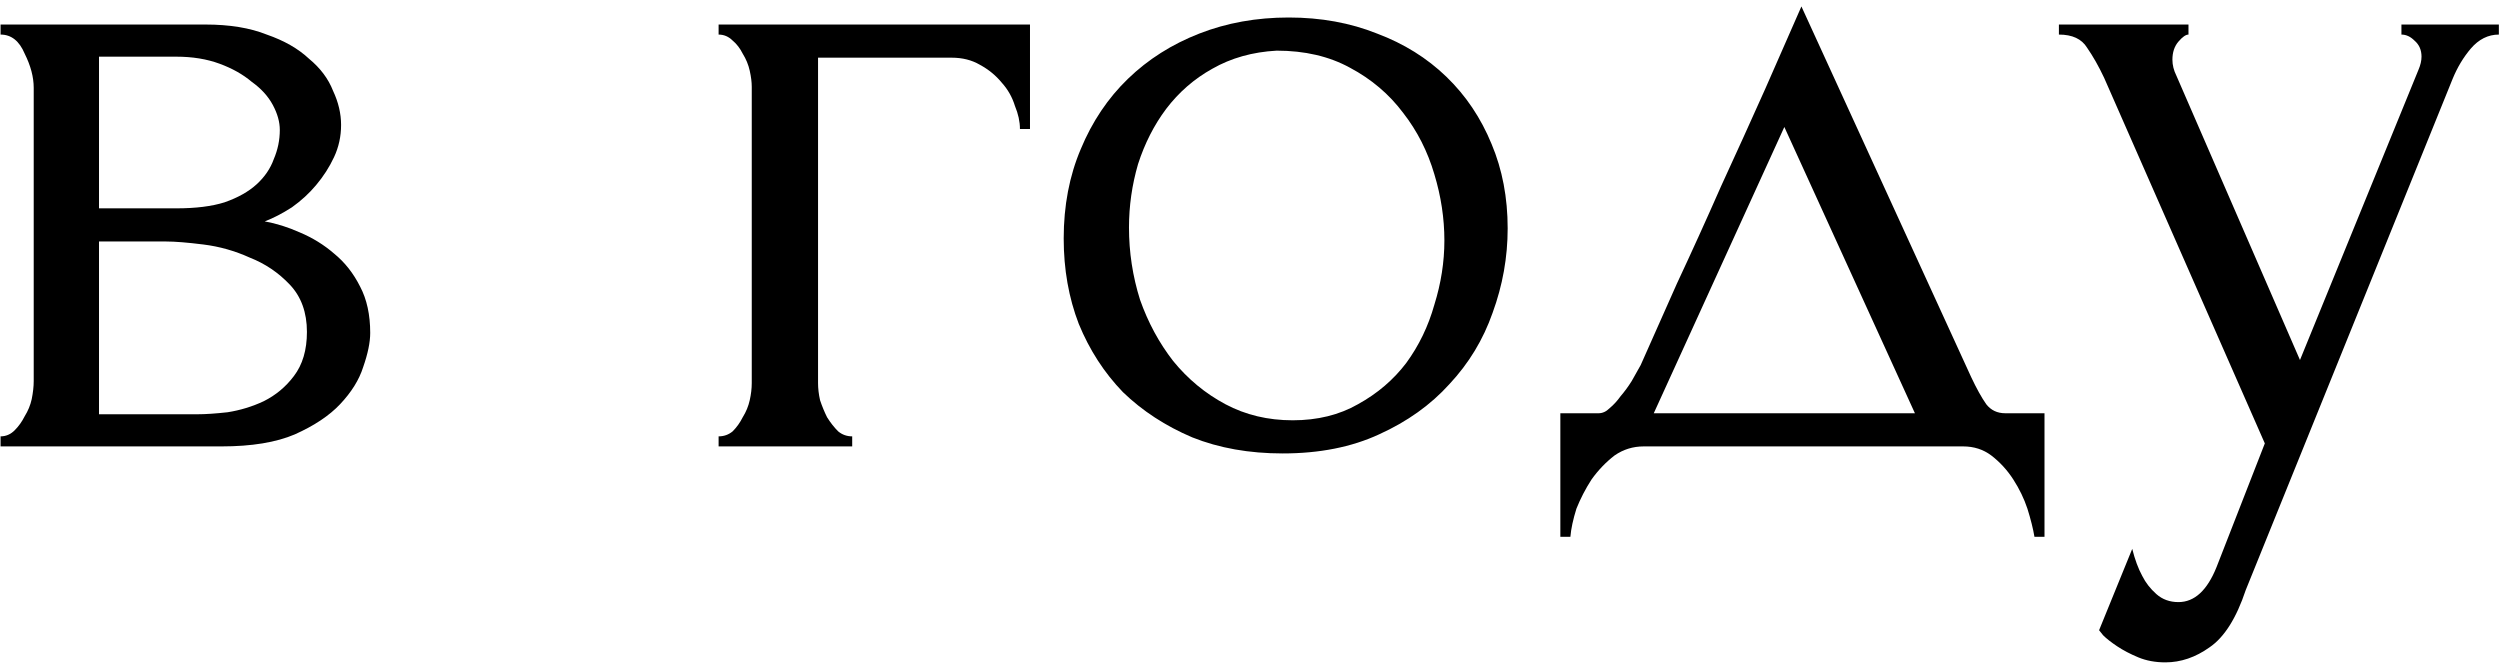 <?xml version="1.0" encoding="UTF-8"?> <svg xmlns="http://www.w3.org/2000/svg" width="224" height="60" viewBox="0 0 224 60" fill="none"><path d="M30.561 11.198C30.561 12.218 30.351 13.178 29.931 14.078C29.511 14.978 28.971 15.818 28.311 16.598C27.711 17.318 26.991 17.978 26.151 18.578C25.311 19.118 24.501 19.538 23.721 19.838C24.741 20.018 25.791 20.348 26.871 20.828C28.011 21.308 29.031 21.938 29.931 22.718C30.891 23.498 31.671 24.488 32.271 25.688C32.871 26.828 33.171 28.208 33.171 29.828C33.171 30.668 32.961 31.688 32.541 32.888C32.181 34.028 31.491 35.138 30.471 36.218C29.511 37.238 28.161 38.138 26.421 38.918C24.741 39.638 22.551 39.998 19.851 39.998H0.051V39.098C0.531 39.098 0.951 38.918 1.311 38.558C1.671 38.198 1.971 37.778 2.211 37.298C2.511 36.818 2.721 36.308 2.841 35.768C2.961 35.168 3.021 34.628 3.021 34.148V7.868C3.021 6.908 2.751 5.888 2.211 4.808C1.731 3.668 1.011 3.098 0.051 3.098V2.198H18.411C20.571 2.198 22.401 2.498 23.901 3.098C25.461 3.638 26.721 4.358 27.681 5.258C28.701 6.098 29.421 7.058 29.841 8.138C30.321 9.158 30.561 10.178 30.561 11.198ZM8.871 18.668H15.801C17.541 18.668 18.981 18.488 20.121 18.128C21.321 17.708 22.281 17.168 23.001 16.508C23.721 15.848 24.231 15.098 24.531 14.258C24.891 13.418 25.071 12.548 25.071 11.648C25.071 10.928 24.861 10.178 24.441 9.398C24.021 8.618 23.391 7.928 22.551 7.328C21.771 6.668 20.811 6.128 19.671 5.708C18.531 5.288 17.241 5.078 15.801 5.078H8.871V18.668ZM17.691 37.118C18.411 37.118 19.311 37.058 20.391 36.938C21.531 36.758 22.611 36.428 23.631 35.948C24.711 35.408 25.611 34.658 26.331 33.698C27.111 32.678 27.501 31.358 27.501 29.738C27.501 27.998 26.991 26.588 25.971 25.508C24.951 24.428 23.751 23.618 22.371 23.078C21.051 22.478 19.671 22.088 18.231 21.908C16.791 21.728 15.681 21.638 14.901 21.638H8.871V37.118H17.691Z" fill="black"></path><path d="M92.287 2.198V11.558H91.387C91.387 10.898 91.237 10.208 90.937 9.488C90.697 8.708 90.307 8.018 89.767 7.418C89.227 6.758 88.567 6.218 87.787 5.798C87.067 5.378 86.227 5.168 85.267 5.168H73.297V34.328C73.297 34.808 73.357 35.318 73.477 35.858C73.657 36.398 73.867 36.908 74.107 37.388C74.407 37.868 74.737 38.288 75.097 38.648C75.457 38.948 75.877 39.098 76.357 39.098V39.998H64.387V39.098C64.867 39.098 65.287 38.948 65.647 38.648C66.007 38.288 66.307 37.868 66.547 37.388C66.847 36.908 67.057 36.398 67.177 35.858C67.297 35.318 67.357 34.808 67.357 34.328V7.778C67.357 7.358 67.297 6.878 67.177 6.338C67.057 5.798 66.847 5.288 66.547 4.808C66.307 4.328 66.007 3.938 65.647 3.638C65.287 3.278 64.867 3.098 64.387 3.098V2.198H92.287Z" fill="black"></path><path d="M114.927 40.628C111.927 40.628 109.227 40.148 106.827 39.188C104.427 38.168 102.357 36.818 100.617 35.138C98.937 33.398 97.617 31.358 96.657 29.018C95.757 26.678 95.307 24.128 95.307 21.368C95.307 18.428 95.817 15.758 96.837 13.358C97.857 10.898 99.267 8.798 101.067 7.058C102.867 5.318 104.997 3.968 107.457 3.008C109.917 2.048 112.587 1.568 115.467 1.568C118.347 1.568 120.987 2.048 123.387 3.008C125.787 3.908 127.857 5.198 129.597 6.878C131.337 8.558 132.687 10.568 133.647 12.908C134.607 15.188 135.087 17.708 135.087 20.468C135.087 23.048 134.637 25.568 133.737 28.028C132.897 30.428 131.607 32.558 129.867 34.418C128.187 36.278 126.087 37.778 123.567 38.918C121.107 40.058 118.227 40.628 114.927 40.628ZM114.387 4.538C112.227 4.658 110.307 5.198 108.627 6.158C107.007 7.058 105.627 8.258 104.487 9.758C103.407 11.198 102.567 12.848 101.967 14.708C101.427 16.568 101.157 18.458 101.157 20.378C101.157 22.598 101.487 24.758 102.147 26.858C102.867 28.898 103.857 30.728 105.117 32.348C106.437 33.968 107.997 35.258 109.797 36.218C111.597 37.178 113.607 37.658 115.827 37.658C118.047 37.658 119.997 37.178 121.677 36.218C123.417 35.258 124.857 34.028 125.997 32.528C127.137 30.968 127.977 29.228 128.517 27.308C129.117 25.388 129.417 23.468 129.417 21.548C129.417 19.568 129.117 17.588 128.517 15.608C127.917 13.568 126.987 11.738 125.727 10.118C124.467 8.438 122.877 7.088 120.957 6.068C119.097 5.048 116.907 4.538 114.387 4.538Z" fill="black"></path><path d="M183.187 37.028V48.098H182.287C182.167 47.378 181.957 46.538 181.657 45.578C181.357 44.678 180.937 43.808 180.397 42.968C179.857 42.128 179.197 41.408 178.417 40.808C177.697 40.268 176.857 39.998 175.897 39.998H147.277C146.317 39.998 145.447 40.268 144.667 40.808C143.887 41.408 143.197 42.128 142.597 42.968C142.057 43.808 141.607 44.678 141.247 45.578C140.947 46.538 140.767 47.378 140.707 48.098H139.807V37.028H143.227C143.587 37.028 143.917 36.878 144.217 36.578C144.577 36.278 144.907 35.918 145.207 35.498C145.567 35.078 145.897 34.628 146.197 34.148C146.497 33.608 146.767 33.128 147.007 32.708C147.907 30.668 148.987 28.238 150.247 25.418C151.567 22.598 152.887 19.688 154.207 16.688C155.587 13.688 156.907 10.778 158.167 7.958C159.427 5.078 160.507 2.618 161.407 0.578L176.617 33.788C177.097 34.808 177.547 35.618 177.967 36.218C178.387 36.758 178.957 37.028 179.677 37.028H183.187ZM148.177 37.028H171.577L159.877 11.378L148.177 37.028Z" fill="black"></path><path d="M201.218 52.868C200.378 55.388 199.298 57.098 197.978 57.998C196.718 58.898 195.398 59.348 194.018 59.348C193.118 59.348 192.308 59.198 191.588 58.898C190.868 58.598 190.238 58.268 189.698 57.908C189.158 57.548 188.738 57.218 188.438 56.918C188.198 56.618 188.078 56.468 188.078 56.468L191.048 49.178C191.288 50.138 191.588 50.948 191.948 51.608C192.248 52.208 192.668 52.748 193.208 53.228C193.748 53.708 194.408 53.948 195.188 53.948C196.628 53.948 197.768 52.898 198.608 50.798L202.928 39.728L188.528 6.968C188.048 5.948 187.538 5.048 186.998 4.268C186.518 3.488 185.678 3.098 184.478 3.098V2.198H196.088V3.098C195.848 3.098 195.548 3.308 195.188 3.728C194.828 4.148 194.648 4.688 194.648 5.348C194.648 5.828 194.768 6.308 195.008 6.788L206.078 32.258L216.698 6.248C216.878 5.828 216.968 5.438 216.968 5.078C216.968 4.478 216.758 3.998 216.338 3.638C215.978 3.278 215.588 3.098 215.168 3.098V2.198H223.898V3.098C222.938 3.098 222.098 3.518 221.378 4.358C220.718 5.138 220.178 6.038 219.758 7.058L201.218 52.868Z" fill="black"></path></svg> 